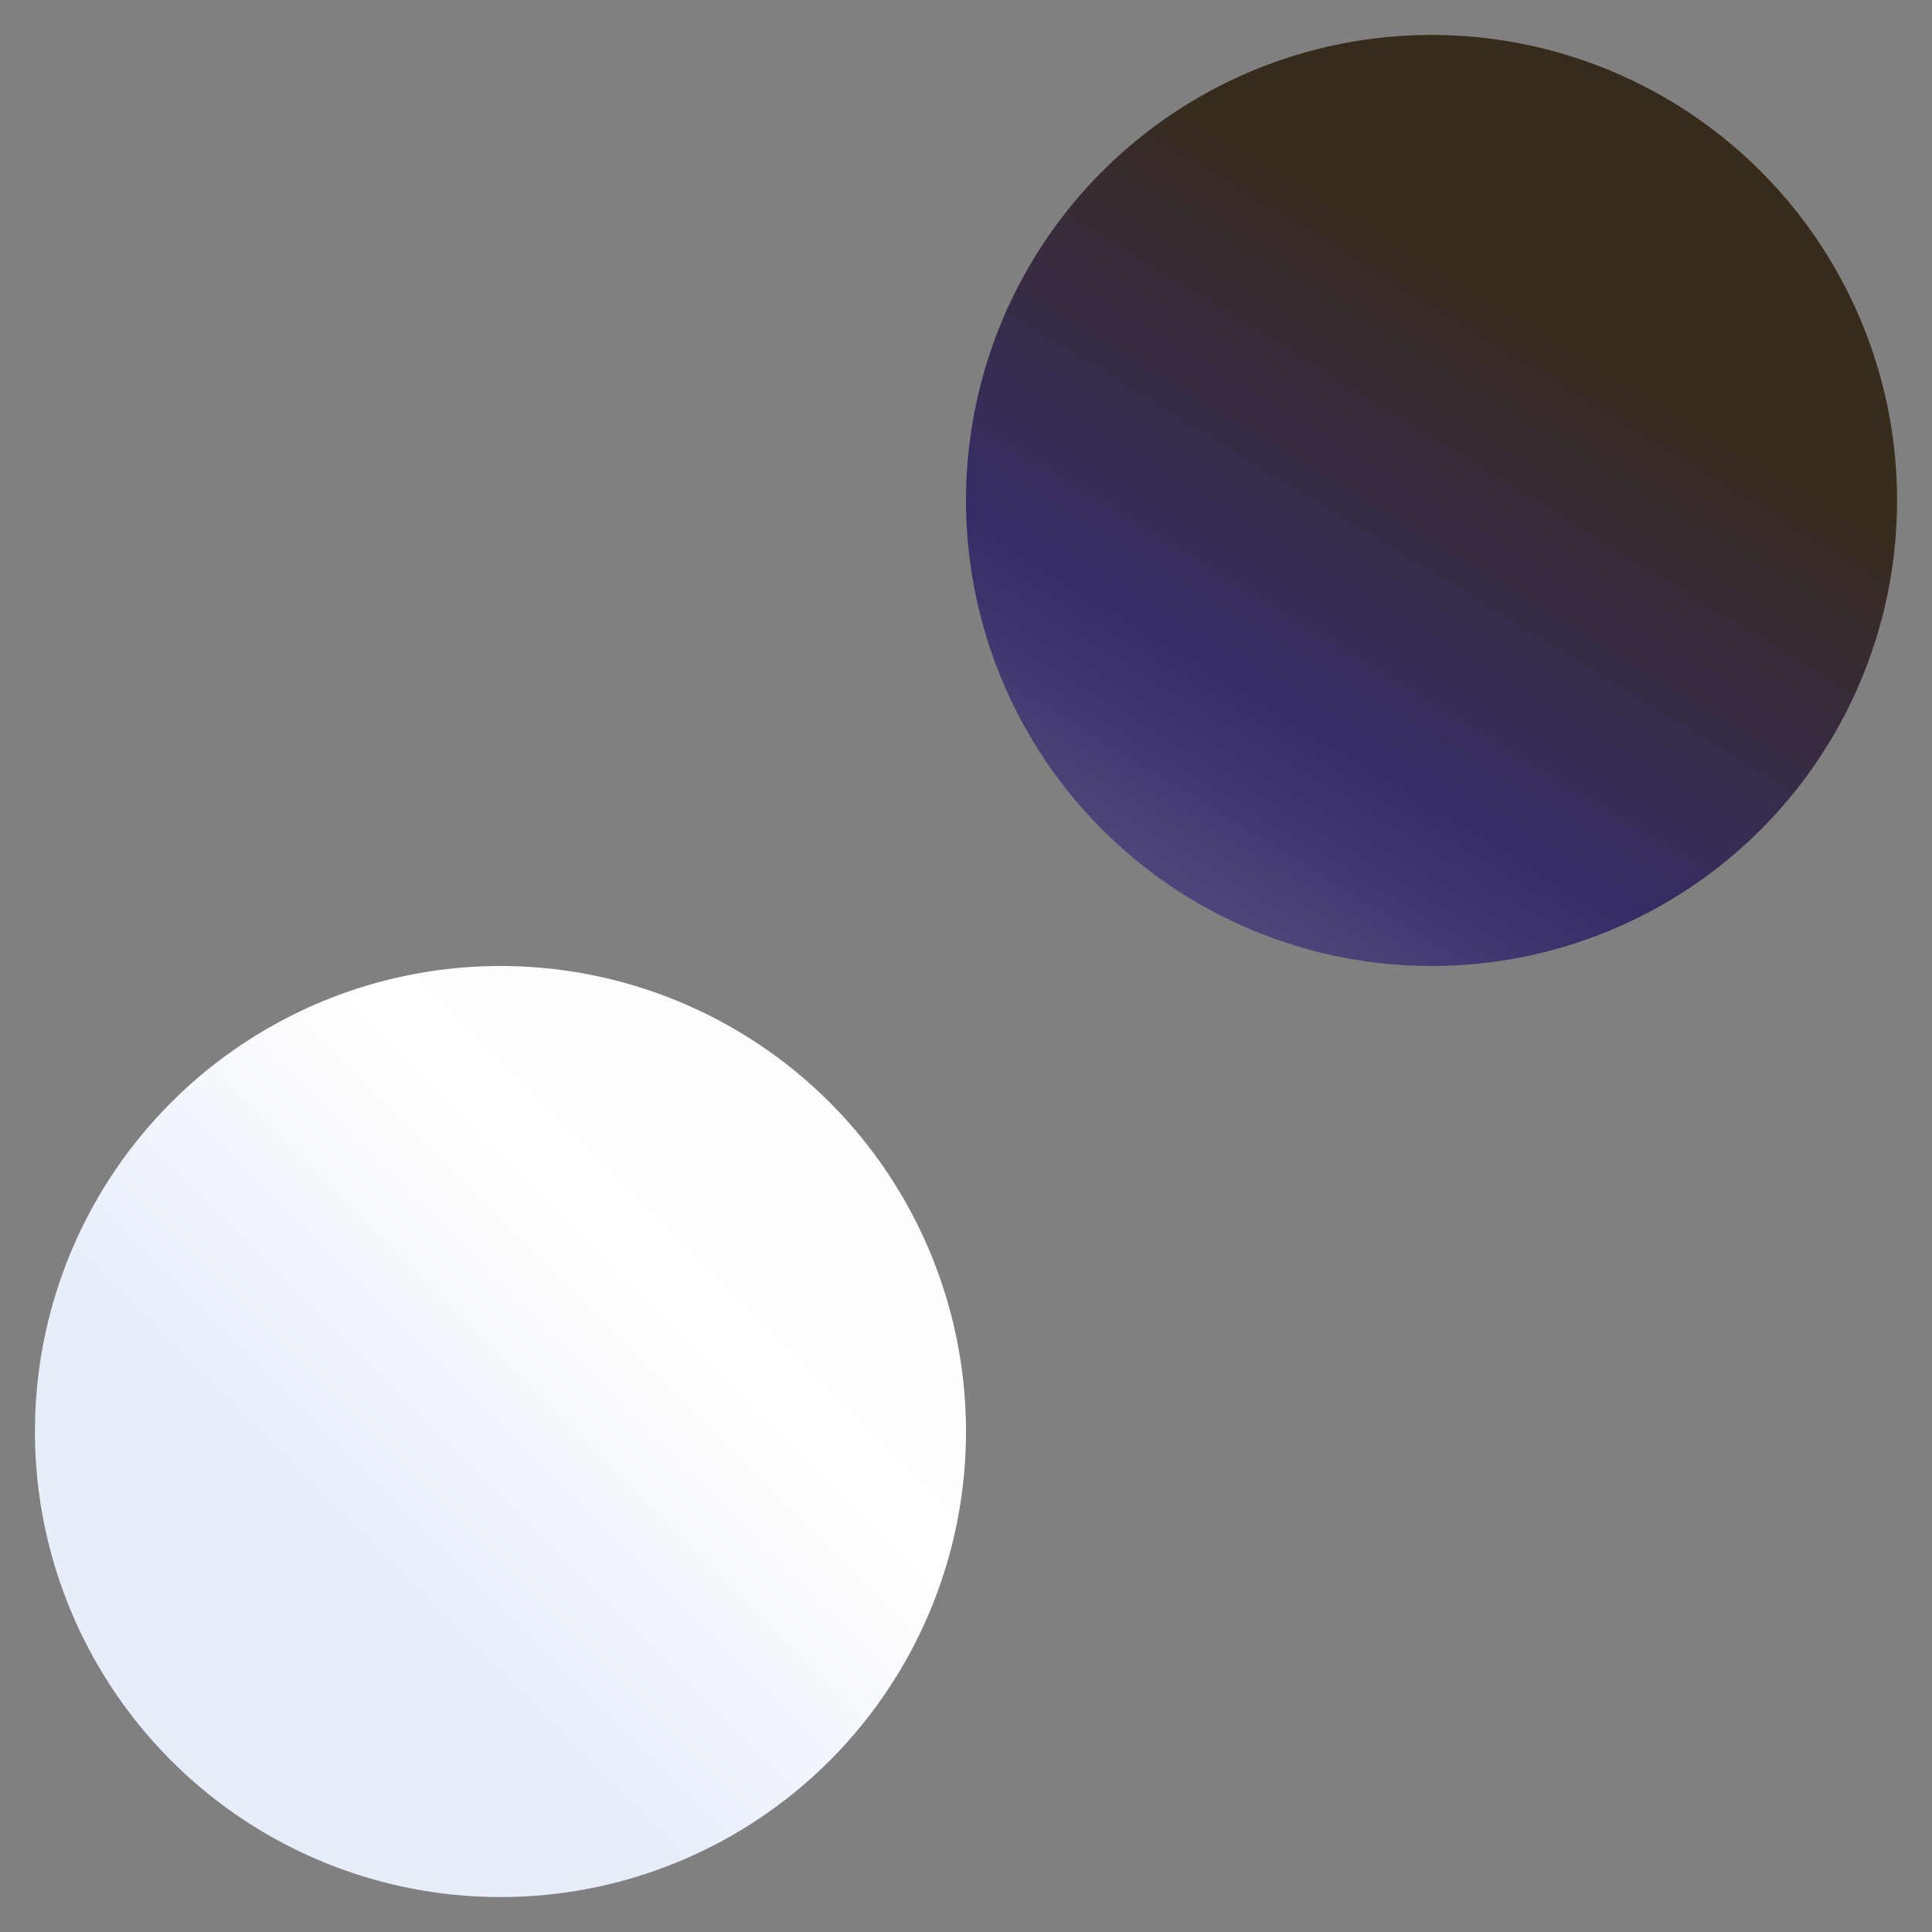 <svg id="圖層_1" data-name="圖層 1" xmlns="http://www.w3.org/2000/svg" xmlns:xlink="http://www.w3.org/1999/xlink" viewBox="0 0 24 24"><rect x="0" y="0" width="24" height="24" fill="#808080" stroke="none"/><defs><style>.cls-1{fill:url(#未命名漸層_54);}.cls-2{fill:url(#未命名漸層_17);}</style><linearGradient id="未命名漸層_54" x1="19.282" y1="3.762" x2="13.708" y2="12.889" gradientUnits="userSpaceOnUse"><stop offset="0.001" stop-color="#372c1b"/><stop offset="0.567" stop-color="#372c67"/><stop offset="1" stop-color="#605989"/></linearGradient><linearGradient id="未命名漸層_17" x1="190.531" y1="37.633" x2="202.096" y2="37.633" gradientTransform="translate(-159.208 129.987) rotate(-45)" gradientUnits="userSpaceOnUse"><stop offset="0.307" stop-color="#e7eefa"/><stop offset="0.72" stop-color="#fff"/><stop offset="0.976" stop-color="#fcfdfe"/></linearGradient></defs><circle class="cls-1" cx="17.783" cy="6.217" r="5.783"/><circle class="cls-2" cx="6.217" cy="17.783" r="5.783"/></svg>